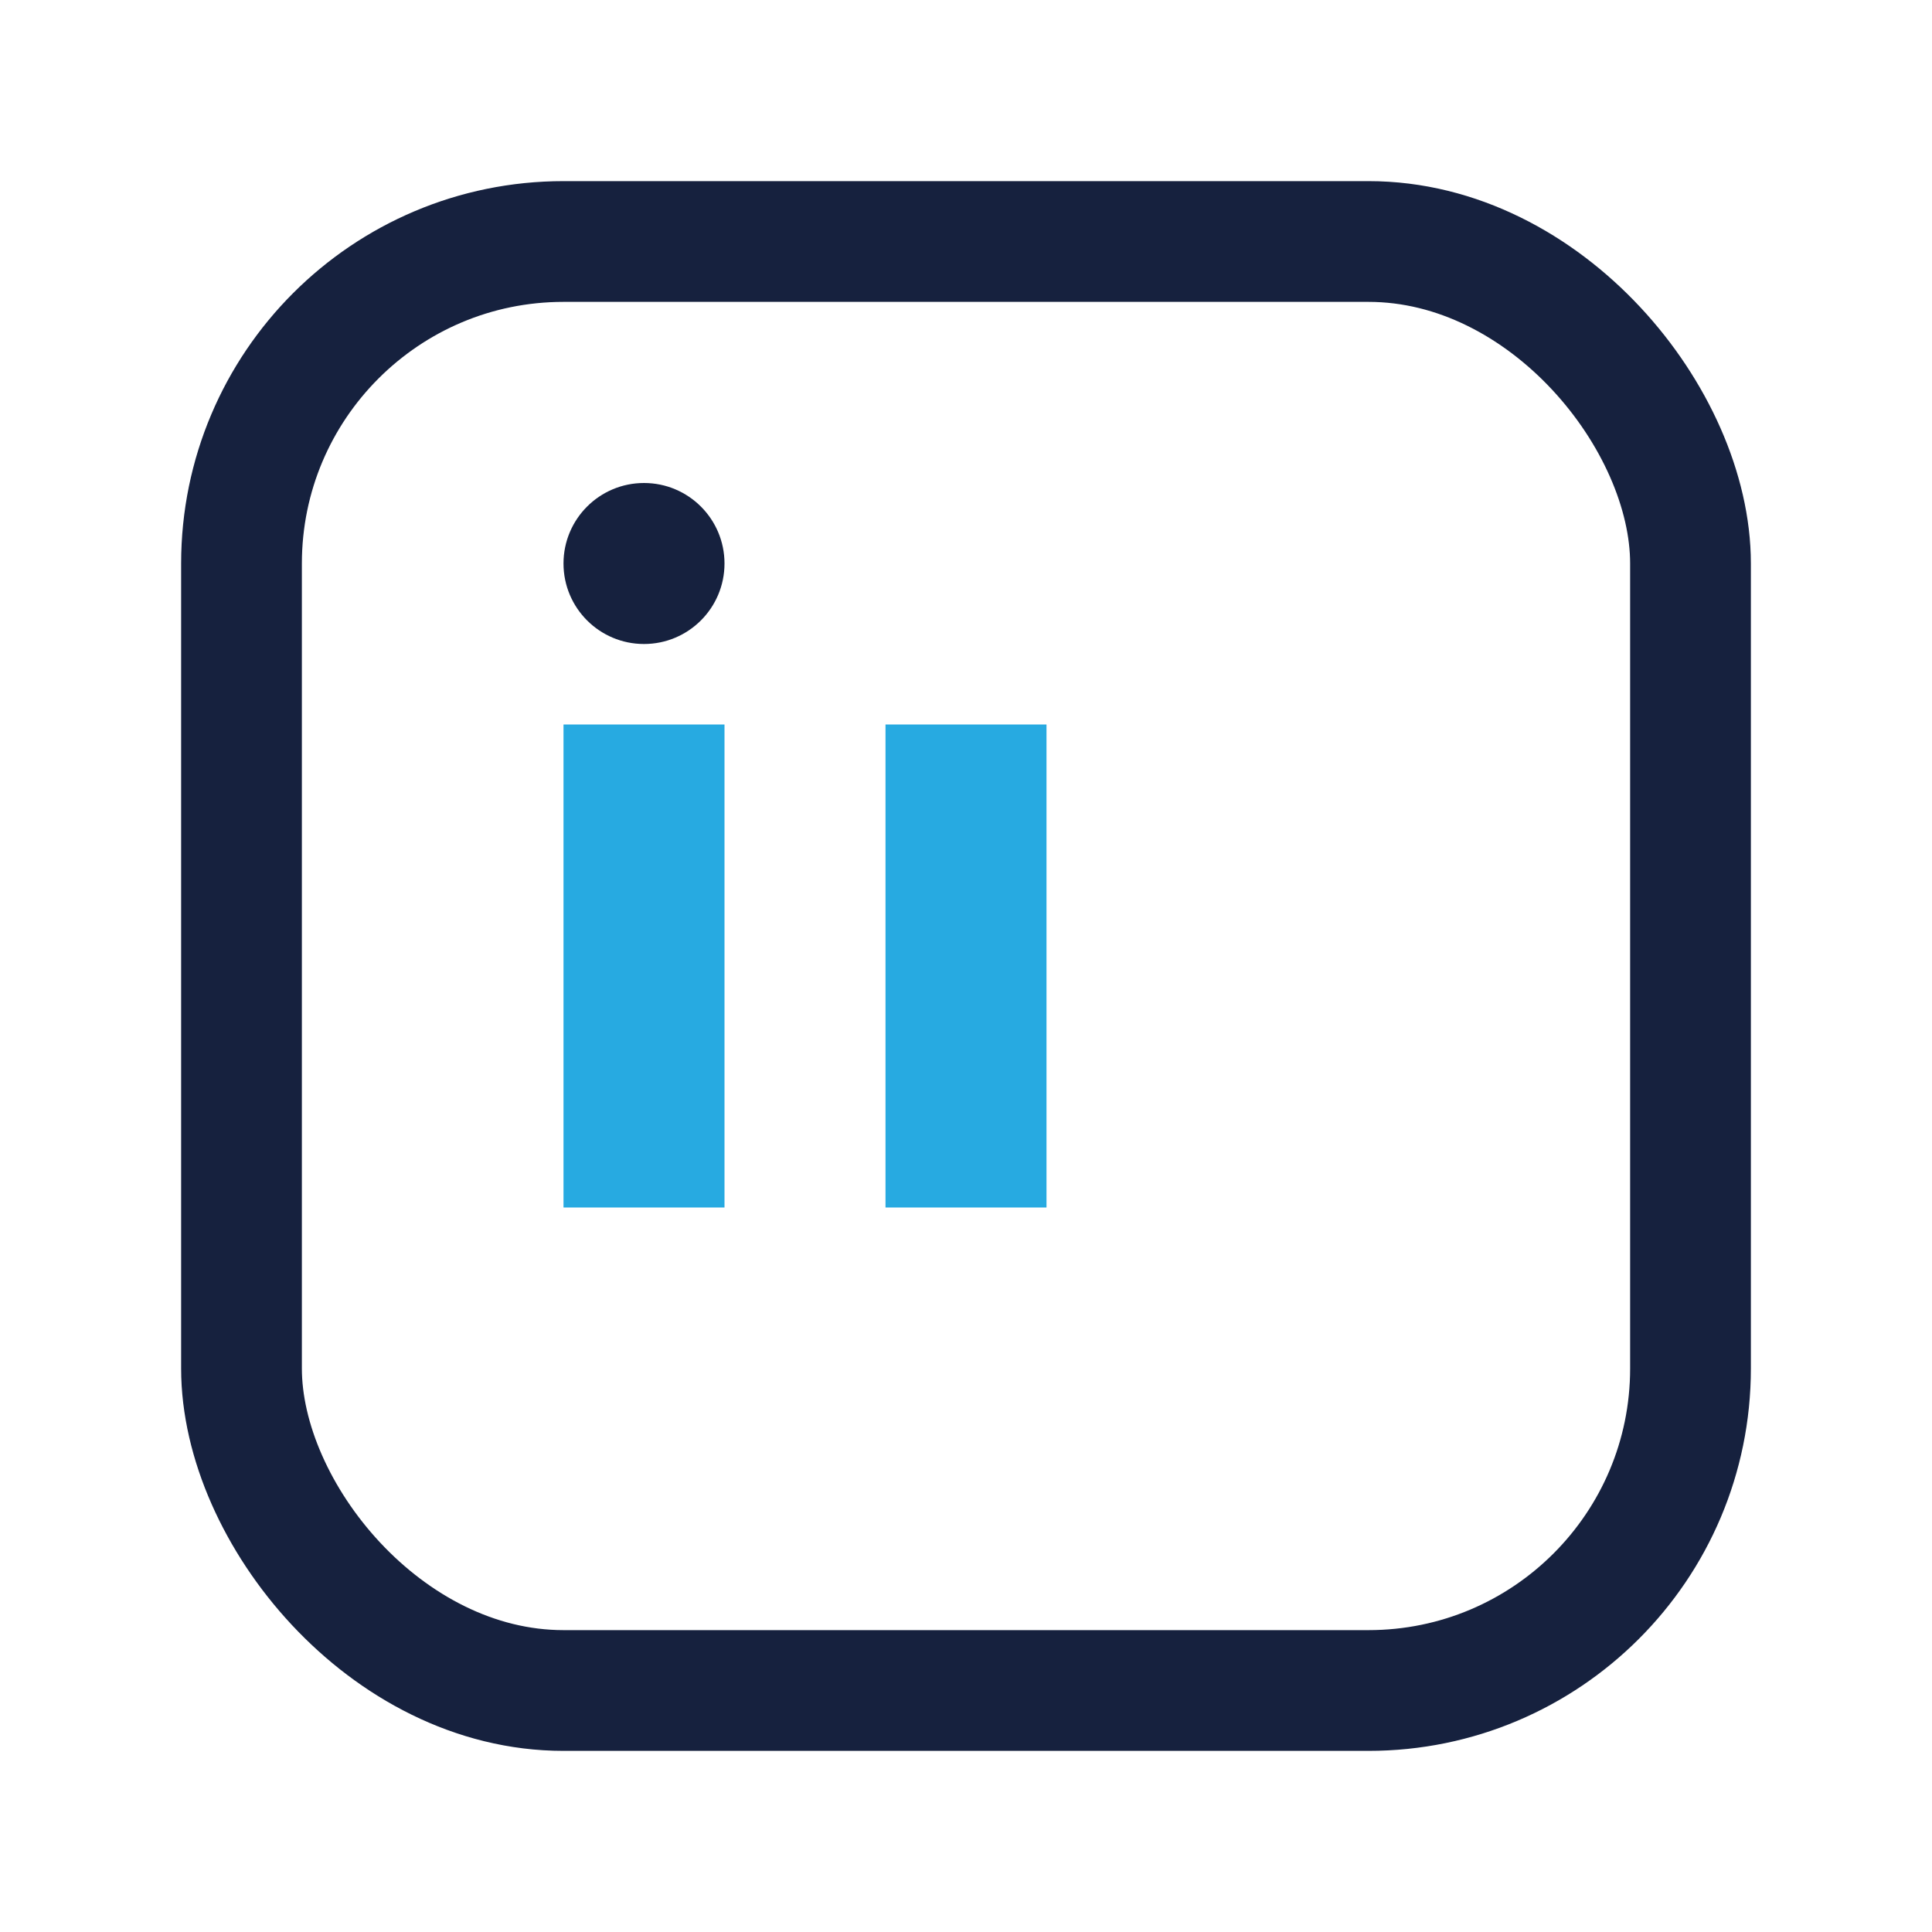 <?xml version="1.0" encoding="UTF-8"?>
<svg xmlns="http://www.w3.org/2000/svg" width="24" height="24" viewBox="0 0 24 24"><rect x="3" y="3" width="18" height="18" rx="4" fill="none" stroke="#16213E" stroke-width="1.5"/><rect x="7" y="9" width="2" height="6" fill="#27AAE1"/><rect x="11" y="9" width="2" height="6" fill="#27AAE1"/><circle cx="8" cy="7" r="1" fill="#16213E"/></svg>